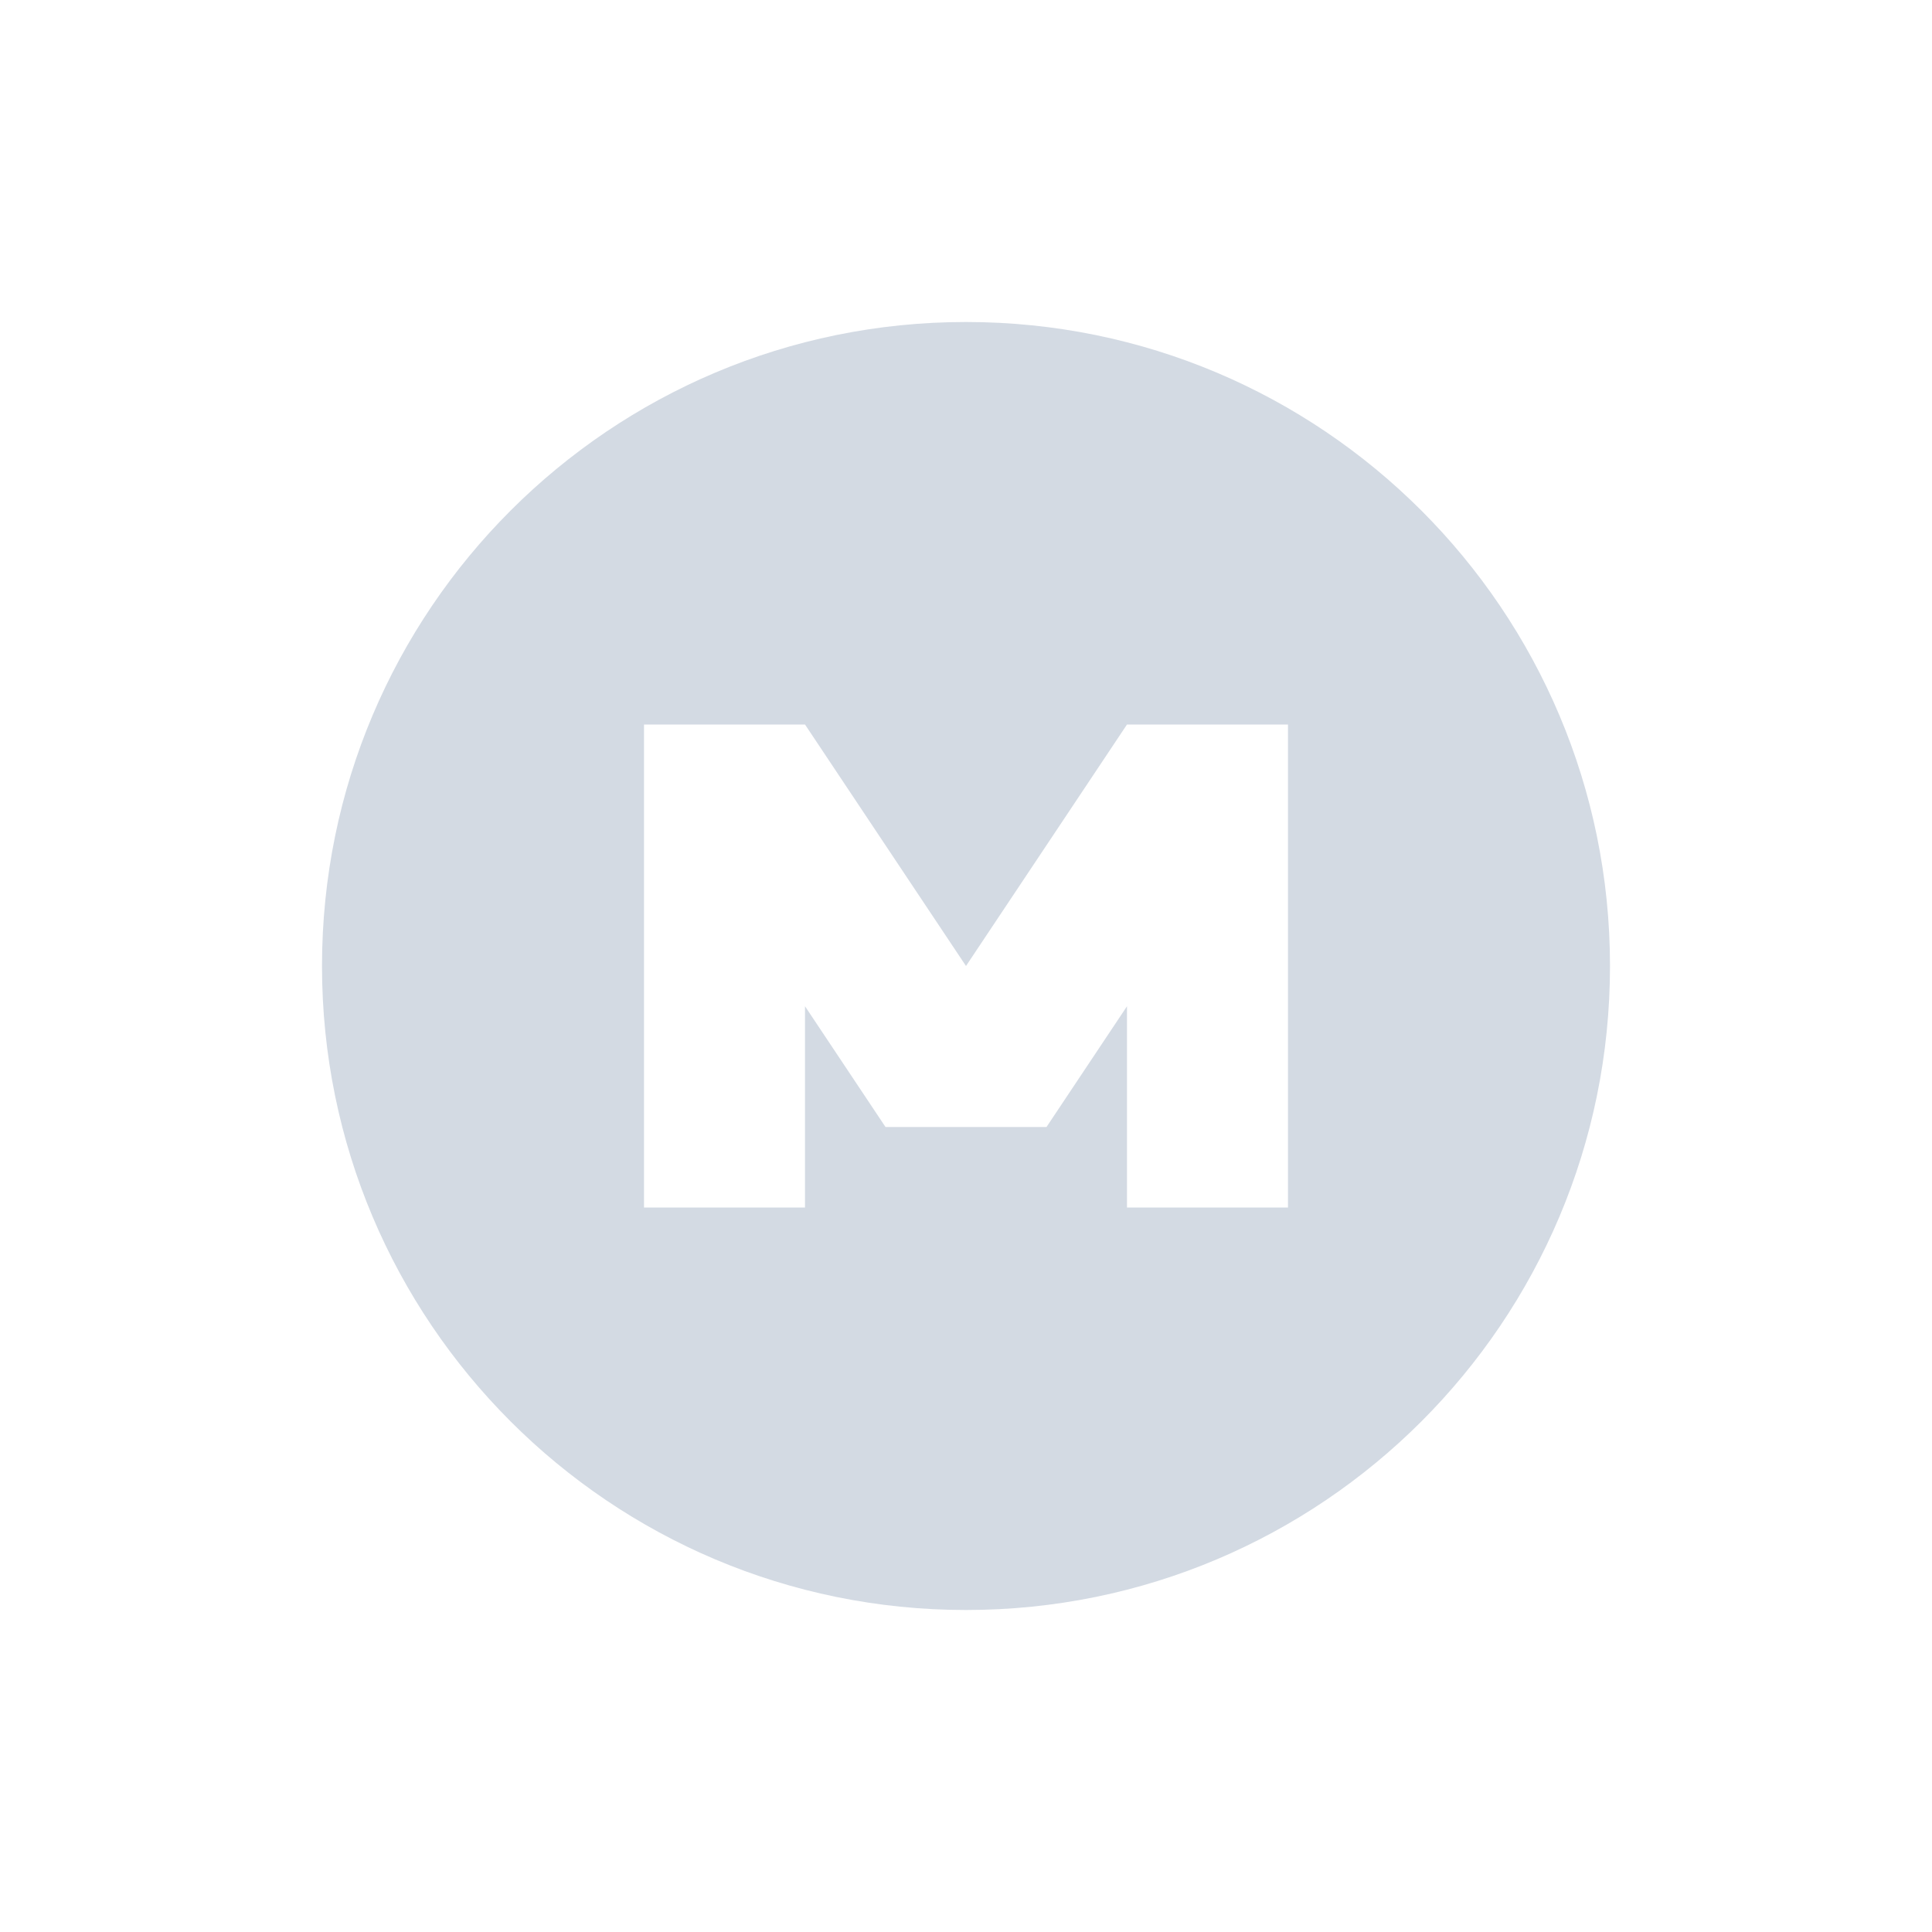 <svg xmlns="http://www.w3.org/2000/svg" width="24" height="24"><defs><style id="current-color-scheme" type="text/css"></style></defs><path d="M12 4c-4.418 0-8 3.579-8 8 0 4.418 3.579 8 8 8 4.418 0 8-3.579 8-8 0-4.418-3.579-8-8-8zM8 9h2l2 3 2-3h2v6h-2v-2.5L13 14h-2l-1-1.5V15H8z" fill="currentColor" color="#d3dae3"/></svg>
